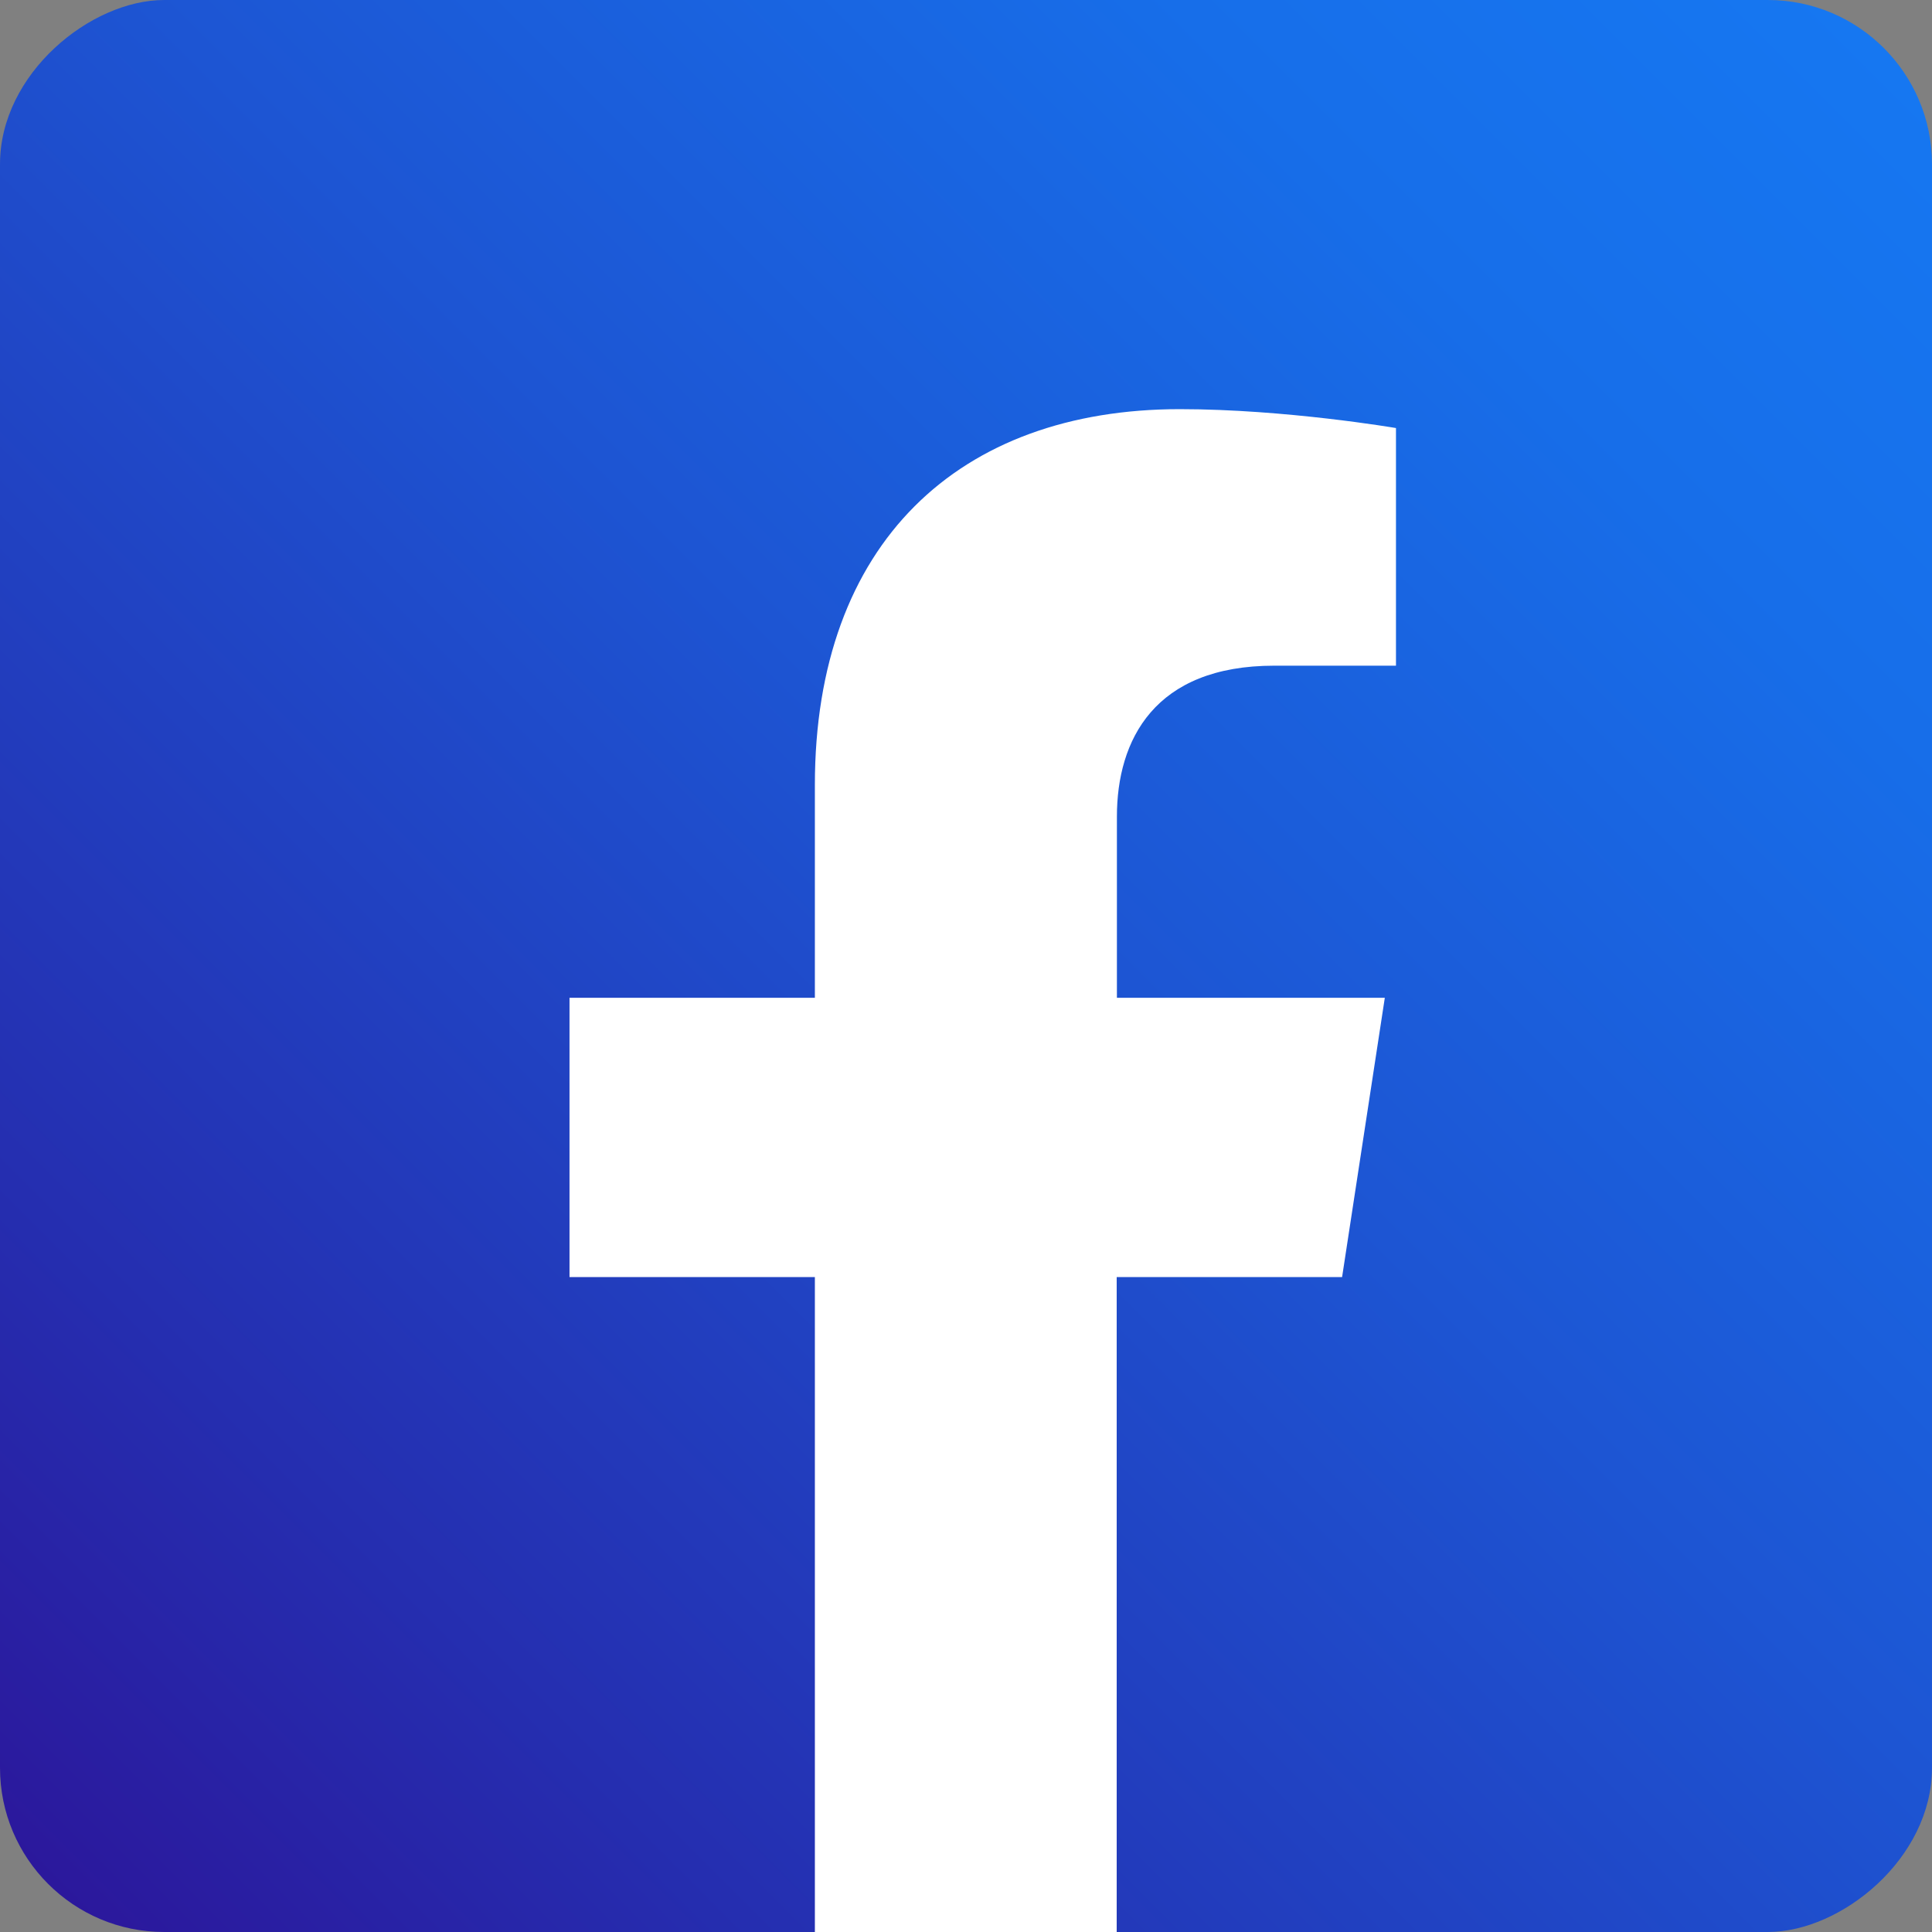<?xml version="1.0" encoding="UTF-8"?><svg id="a" xmlns="http://www.w3.org/2000/svg" xmlns:xlink="http://www.w3.org/1999/xlink" viewBox="0 0 90 90"><rect x="0" y="0" width="90" height="90" fill="#808080" stroke="none"/><defs><style>.c{fill:#fff;}.d{fill:url(#b);}</style><linearGradient id="b" x1="-185.14" y1="-426.69" x2="-99.64" y2="-341.18" gradientTransform="translate(187.39 428.94)" gradientUnits="userSpaceOnUse"><stop offset="0" stop-color="#1677f1"/><stop offset=".18" stop-color="#176ee9"/><stop offset=".46" stop-color="#1d55d3"/><stop offset=".82" stop-color="#252eb0"/><stop offset="1" stop-color="#2b189c"/></linearGradient></defs><rect class="d" x="0" y="0" width="90" height="90" rx="7.65" ry="7.65" transform="translate(90 0) rotate(90)"/><path class="c" d="M62.52,59.49l1.99-13.01h-12.48v-8.44c0-3.56,1.74-7.03,7.33-7.03h5.67v-11.07s-5.15-.88-10.07-.88c-10.28,0-17,6.23-17,17.51v9.91h-11.43v13.01h11.43v30.51h14.06v-30.51h10.49Z"/></svg>